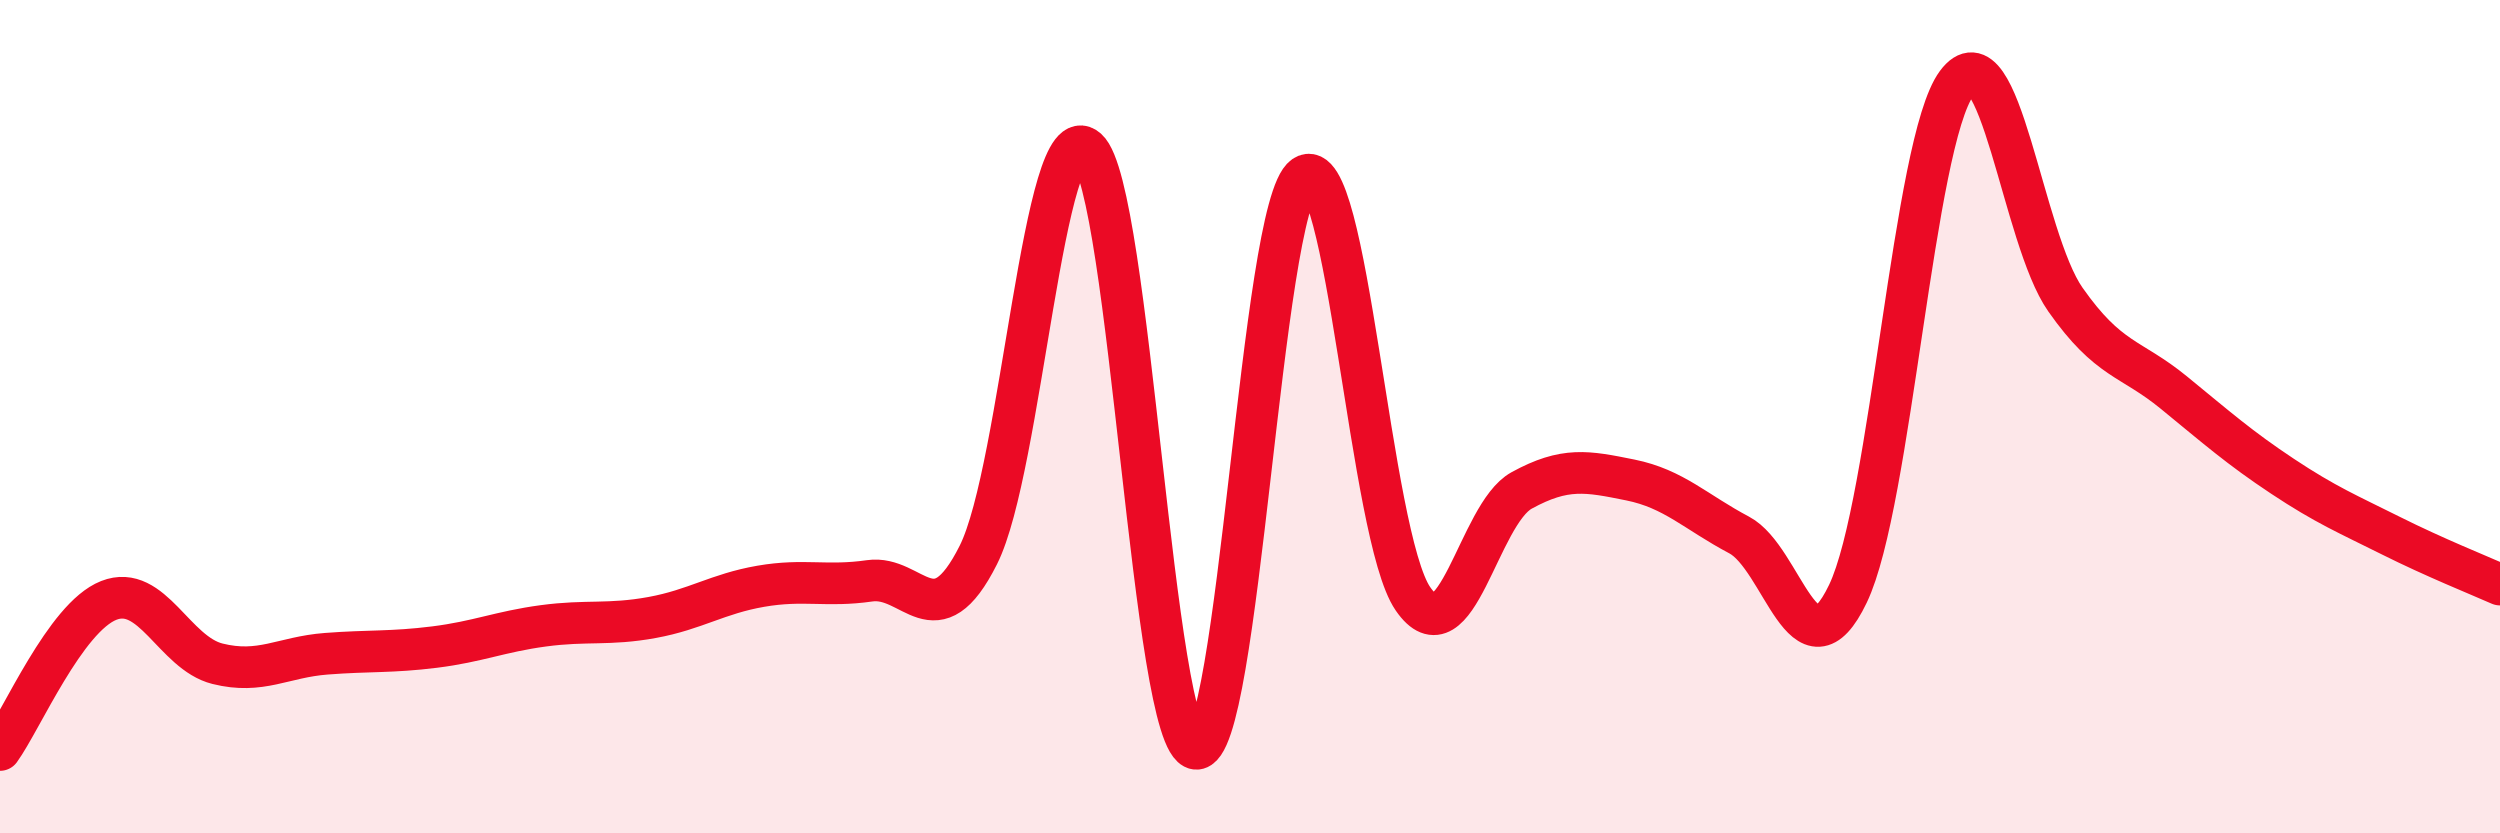 
    <svg width="60" height="20" viewBox="0 0 60 20" xmlns="http://www.w3.org/2000/svg">
      <path
        d="M 0,18 C 0.52,17.28 1.57,14.82 2.61,14.41 C 3.65,14 4.18,15.67 5.22,15.93 C 6.26,16.19 6.79,15.77 7.83,15.69 C 8.87,15.61 9.39,15.66 10.43,15.53 C 11.47,15.4 12,15.16 13.04,15.02 C 14.08,14.88 14.61,15.01 15.65,14.82 C 16.69,14.63 17.22,14.25 18.26,14.07 C 19.3,13.89 19.83,14.09 20.87,13.94 C 21.91,13.79 22.44,15.39 23.48,13.32 C 24.52,11.25 25.05,2.65 26.09,3.58 C 27.13,4.51 27.66,17.84 28.7,17.97 C 29.74,18.1 30.26,4.95 31.3,4.23 C 32.34,3.51 32.87,12.86 33.91,14.37 C 34.95,15.88 35.48,12.34 36.52,11.77 C 37.56,11.2 38.09,11.31 39.13,11.52 C 40.17,11.73 40.7,12.29 41.74,12.84 C 42.78,13.39 43.31,16.42 44.35,14.25 C 45.39,12.08 45.92,3.41 46.96,2 C 48,0.59 48.53,5.71 49.57,7.19 C 50.61,8.67 51.13,8.57 52.17,9.42 C 53.21,10.27 53.74,10.74 54.78,11.43 C 55.82,12.12 56.35,12.34 57.39,12.86 C 58.43,13.38 59.48,13.8 60,14.03L60 20L0 20Z"
        fill="#EB0A25"
        opacity="0.1"
        stroke-linecap="round"
        stroke-linejoin="round"
      />
      <path
        d="M 0,18 C 0.52,17.28 1.57,14.82 2.61,14.41 C 3.65,14 4.18,15.67 5.22,15.93 C 6.26,16.19 6.79,15.77 7.83,15.69 C 8.87,15.61 9.39,15.66 10.43,15.53 C 11.47,15.4 12,15.16 13.04,15.02 C 14.08,14.88 14.61,15.01 15.65,14.82 C 16.69,14.63 17.22,14.25 18.26,14.07 C 19.3,13.89 19.83,14.09 20.87,13.94 C 21.91,13.79 22.44,15.39 23.48,13.32 C 24.52,11.25 25.05,2.65 26.09,3.58 C 27.13,4.51 27.66,17.84 28.7,17.97 C 29.74,18.1 30.26,4.95 31.3,4.23 C 32.34,3.51 32.87,12.86 33.91,14.37 C 34.95,15.88 35.48,12.34 36.52,11.77 C 37.56,11.2 38.09,11.31 39.13,11.52 C 40.17,11.73 40.7,12.29 41.74,12.84 C 42.78,13.39 43.31,16.42 44.35,14.25 C 45.39,12.08 45.92,3.41 46.96,2 C 48,0.59 48.53,5.71 49.57,7.19 C 50.61,8.67 51.13,8.57 52.17,9.42 C 53.21,10.27 53.74,10.74 54.78,11.43 C 55.82,12.12 56.35,12.34 57.39,12.86 C 58.43,13.38 59.48,13.8 60,14.03"
        stroke="#EB0A25"
        stroke-width="1"
        fill="none"
        stroke-linecap="round"
        stroke-linejoin="round"
      />
    </svg>
  